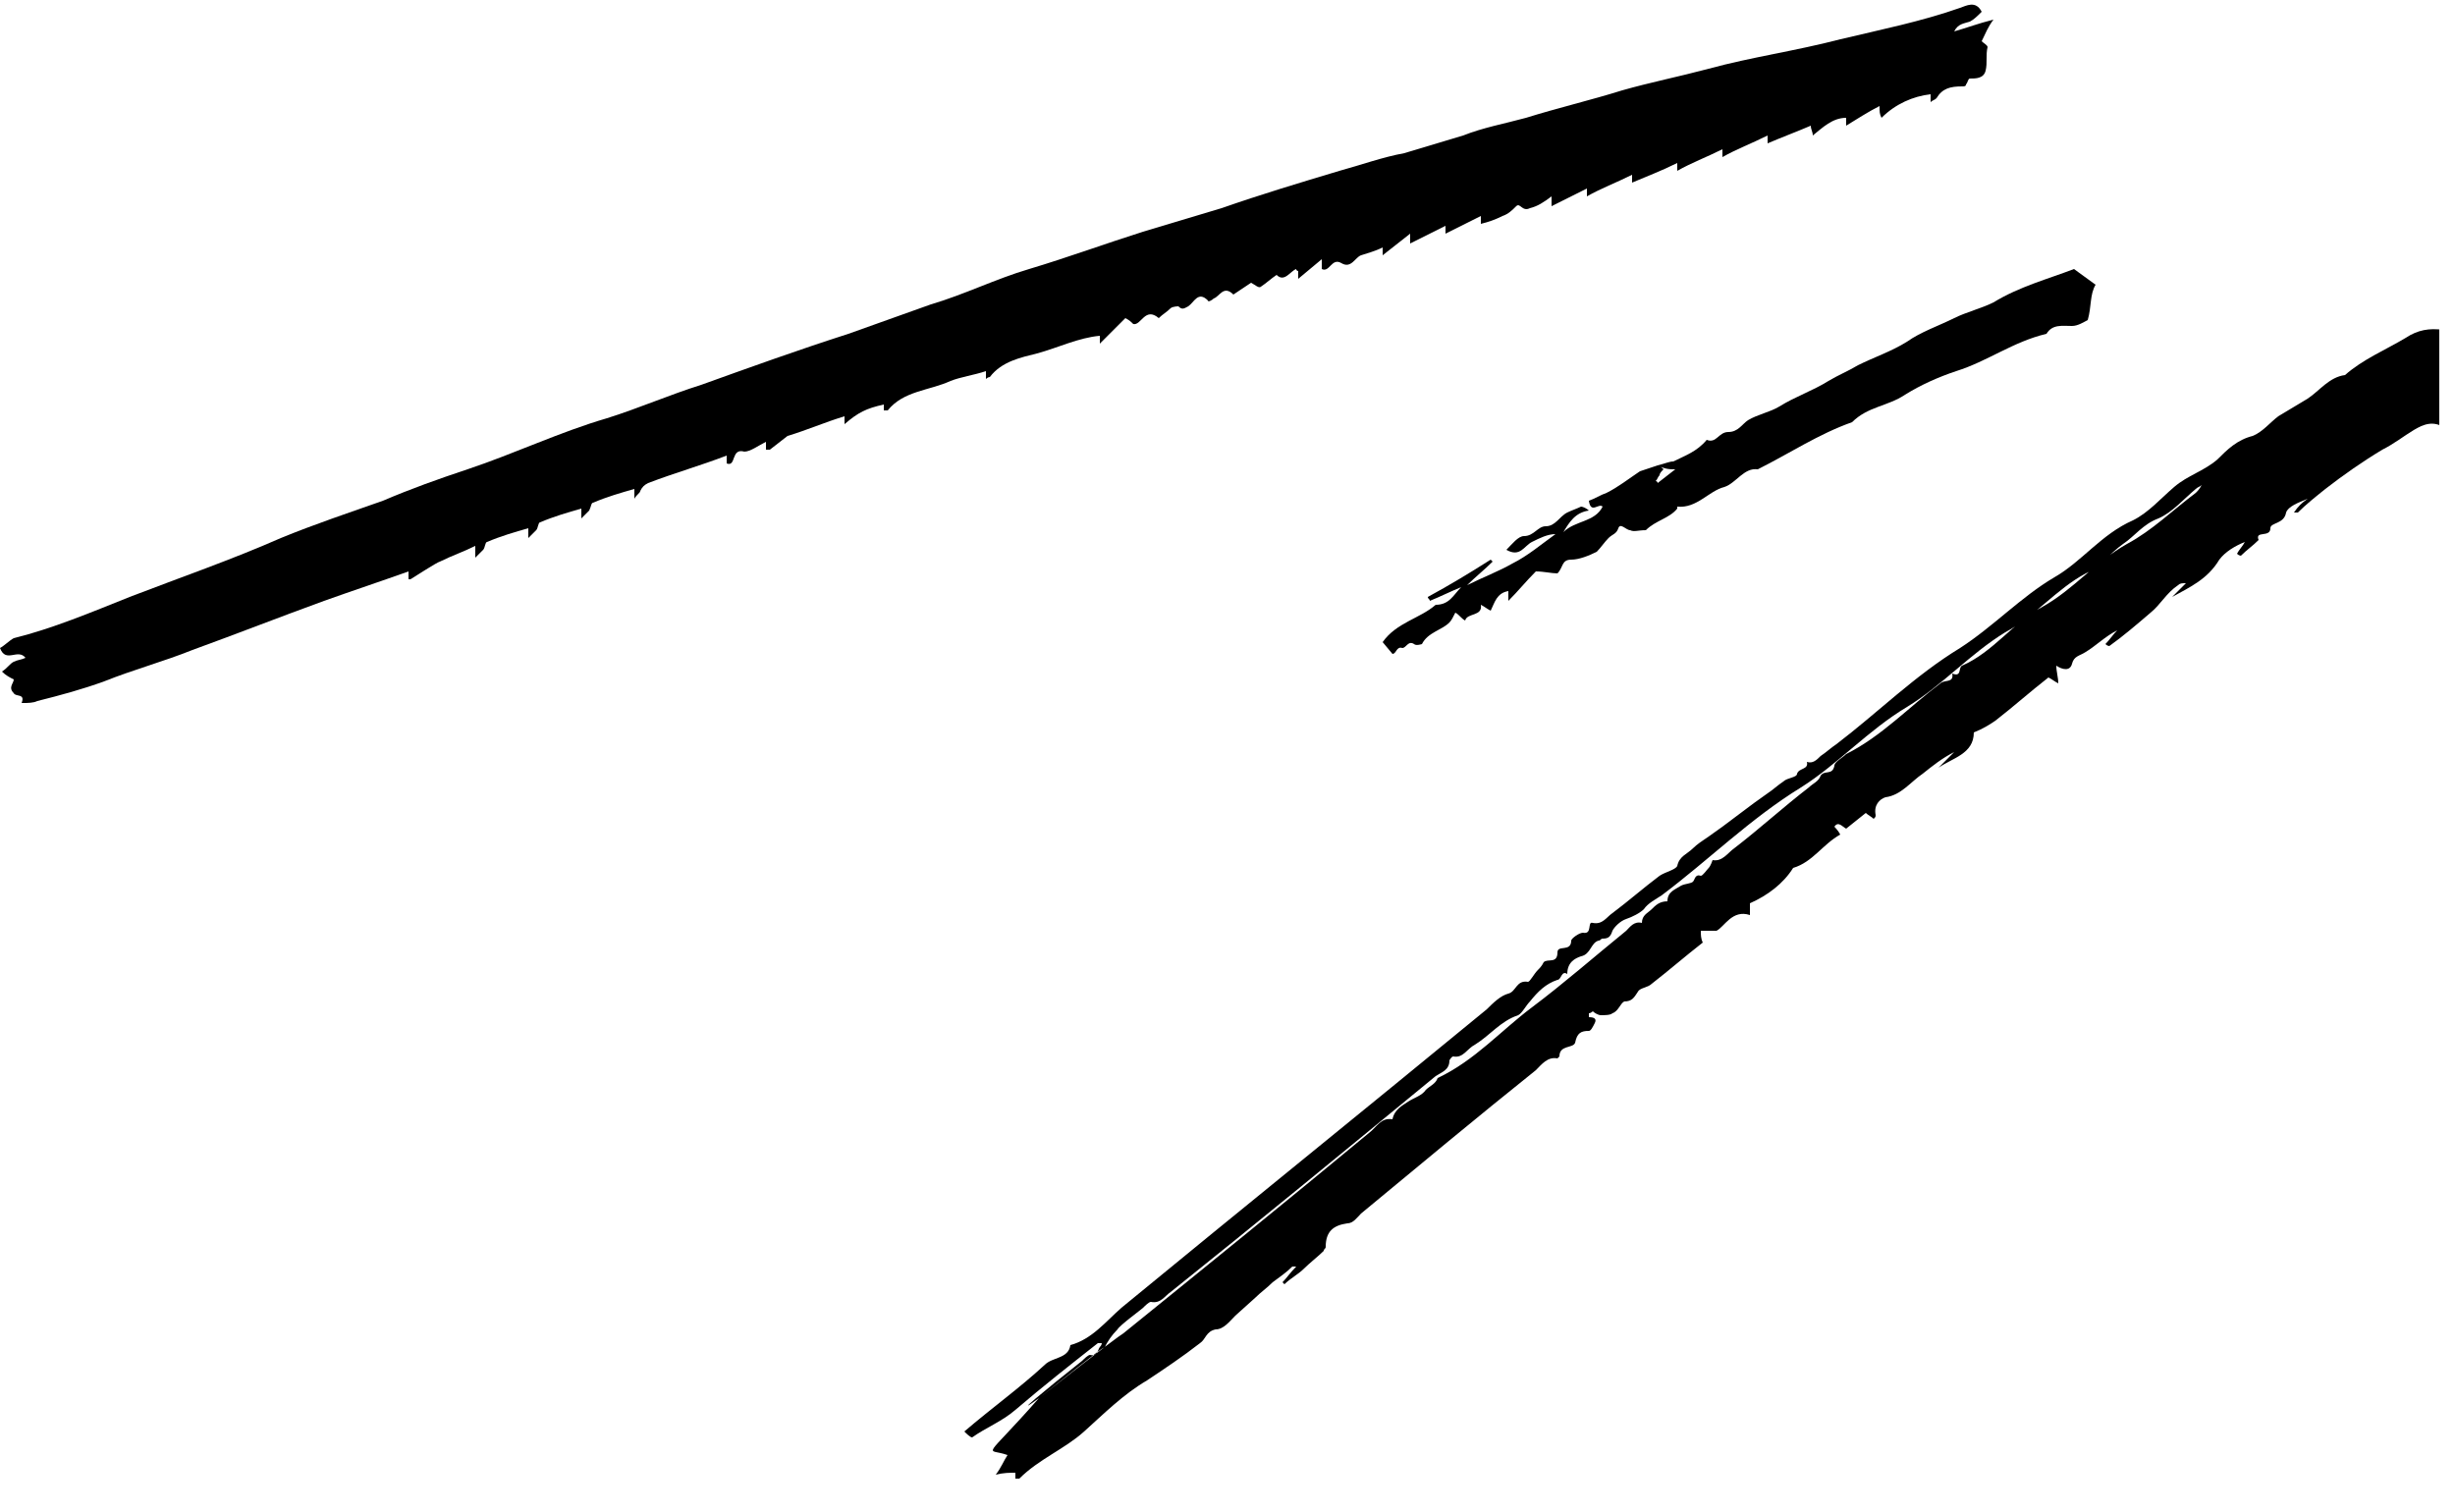 <svg width="125" height="77" viewBox="0 0 125 77" fill="none" xmlns="http://www.w3.org/2000/svg">
<g clip-path="url(#clip0_15_19)">
<path d="M70.4 13C70.4 12.8 70.4 12.8 70.4 12.7V12.6C70 12.8 69.6 12.9 69.3 13C69 13.1 68.8 13.7 68.3 13.4C67.8 13.1 67.7 13.9 67.3 13.7C67.3 13.6 67.3 13.5 67.3 13.2L66.1 14.2C66.1 14 66.1 14 66.1 13.9V13.8C66.1 13.8 66 13.8 66 13.7C65.7 13.8 65.4 14.4 65 14C64.7 14.2 64.5 14.4 64.2 14.6C64.1 14.7 63.9 14.5 63.7 14.4C63.4 14.6 63.1 14.8 62.8 15C62.3 14.5 62.1 15.1 61.8 15.2C61.7 15.3 61.5 15.4 61.5 15.3C61 14.8 60.8 15.4 60.5 15.6C60.3 15.7 60.2 15.8 60 15.6C60 15.6 59.7 15.6 59.6 15.7C59.4 15.9 59.2 16 59 16.2C58.3 15.6 58.1 16.6 57.7 16.5C57.6 16.4 57.5 16.3 57.3 16.2L56 17.5C56 17.3 56 17.2 56 17.1C54.9 17.2 53.9 17.7 52.8 18C52 18.2 51 18.4 50.4 19.2C50.4 19.2 50.3 19.2 50.2 19.3C50.2 19.2 50.2 19.1 50.2 18.9C49.6 19.1 48.9 19.2 48.4 19.4C47.3 19.9 46 19.9 45.2 20.9C45.2 20.9 45.1 20.9 45 20.9C45 20.8 45 20.7 45 20.6C44.1 20.8 43.7 21 43 21.6C43 21.5 43 21.4 43 21.2C42 21.5 41.1 21.9 40.1 22.2L39.2 22.9C39.1 22.9 39.1 22.9 39 22.9C39 22.8 39 22.7 39 22.5C38.6 22.7 38.2 23 37.9 23C37.2 22.8 37.5 23.8 37 23.6C37 23.5 37 23.4 37 23.2C35.7 23.7 34.3 24.1 33 24.6C32.8 24.7 32.7 24.8 32.6 25C32.6 25.1 32.4 25.2 32.3 25.4C32.3 25.1 32.3 25 32.3 24.9C31.6 25.1 30.9 25.3 30.2 25.6C30.1 25.6 30.1 25.8 30 26C29.9 26.1 29.8 26.2 29.6 26.4C29.6 26.1 29.6 26 29.6 25.9C28.9 26.1 28.2 26.3 27.5 26.6C27.4 26.6 27.4 26.9 27.3 27C27.2 27.1 27.1 27.2 26.9 27.4C26.9 27.1 26.9 27 26.9 26.9C26.2 27.1 25.5 27.3 24.8 27.6C24.7 27.6 24.7 27.9 24.6 28C24.5 28.1 24.4 28.2 24.2 28.4C24.2 28.1 24.2 28 24.2 27.8C23.6 28.1 23 28.3 22.4 28.6C22.3 28.6 20.9 29.5 20.9 29.5H20.8C20.8 29.4 20.8 29.3 20.8 29.1C19.4 29.6 17.9 30.1 16.5 30.6C14.3 31.4 12 32.3 9.8 33.1C8.3 33.7 6.8 34.1 5.3 34.7C4.2 35.1 3.1 35.4 1.9 35.7C1.7 35.8 1.4 35.8 1.2 35.8H1.1C1.3 35.3 0.8 35.5 0.7 35.3C0.4 35 0.7 34.8 0.7 34.6C0.5 34.5 0.3 34.4 0.1 34.2C0.4 34 0.5 33.8 0.7 33.7C0.9 33.6 1.1 33.6 1.3 33.5C0.9 33 0.3 33.8 0 33C0.2 32.9 0.5 32.6 0.7 32.5C2.7 32 4.6 31.2 6.6 30.4C9.2 29.4 11.8 28.5 14.3 27.4C16 26.7 17.8 26.1 19.5 25.5C20.9 24.9 22.3 24.4 23.8 23.9C26.2 23.1 28.5 22 30.9 21.3C32.5 20.8 34.1 20.1 35.7 19.6C38.2 18.7 40.7 17.8 43.2 17C44.6 16.5 46 16 47.4 15.5C49.1 15 50.7 14.2 52.4 13.7C54.4 13.1 56.3 12.4 58.2 11.8C59.5 11.4 60.9 11 62.2 10.6C64.2 9.9 66.2 9.3 68.2 8.7C69.3 8.4 70.4 8 71.5 7.8C72.5 7.5 73.5 7.2 74.5 6.9C75.5 6.5 76.6 6.3 77.7 6C79.3 5.5 81 5.1 82.6 4.6C84 4.2 85.5 3.9 87 3.5C89.2 2.9 91.4 2.6 93.7 2C95.8 1.5 97.8 1.1 99.8 0.4C100.1 0.3 100.6 -9.83477e-07 100.9 0.6C100.7 0.8 100.5 1 100.3 1.1C100 1.2 99.7 1.2 99.5 1.6C100.2 1.4 100.7 1.2 101.5 1C101.2 1.4 101.1 1.7 100.9 2.1C101 2.2 101.2 2.3 101.2 2.4C101.1 2.8 101.2 3.2 101.1 3.6C101 4 100.6 4 100.3 4C100.2 4 100.2 4.2 100.1 4.3C100.1 4.4 100 4.4 99.9 4.4C99.3 4.4 98.9 4.5 98.6 5C98.5 5.1 98.4 5.1 98.3 5.2C98.3 5 98.3 4.9 98.3 4.8C97.4 4.9 96.5 5.3 95.8 6C95.7 5.8 95.7 5.7 95.7 5.4C95.1 5.7 94.5 6.1 94 6.4C94 6.3 94 6.1 94 6C93.3 6 92.8 6.5 92.3 6.9C92.3 6.7 92.2 6.6 92.2 6.4C91.5 6.7 90.7 7 90 7.3C90 7.2 90 7.1 90 6.9C89.2 7.3 88.4 7.6 87.7 8C87.7 7.9 87.7 7.8 87.7 7.6C86.9 8 86.1 8.3 85.4 8.7C85.4 8.6 85.4 8.5 85.4 8.3C84.6 8.7 83.8 9 83.1 9.3C83.1 9.2 83.1 9.1 83.1 8.9C82.3 9.3 81.5 9.6 80.8 10C80.8 9.9 80.8 9.8 80.8 9.6C80.2 9.9 79.6 10.2 79 10.5C79 10.3 79 10.2 79 10C78.6 10.3 78.3 10.5 77.9 10.6C77.5 10.8 77.4 10.3 77.2 10.5C77 10.7 76.8 10.9 76.5 11C76.1 11.2 75.8 11.3 75.4 11.4C75.4 11.3 75.4 11.2 75.4 11C74.8 11.3 74.2 11.6 73.6 11.9C73.6 11.8 73.6 11.6 73.6 11.5C73 11.8 72.4 12.1 71.8 12.4C71.8 12.2 71.8 12.1 71.8 11.9L70.4 13Z" fill="black"/>
<path d="M52.9 71.2C56.6 68.3 56.9 68.1 57.2 67.9C61.4 64.5 65.6 61.1 69.7 57.7C70.1 57.4 70.3 56.9 70.9 57C71 56.5 71.4 56.3 71.7 56.1C72 55.9 72.4 55.8 72.6 55.5C72.8 55.3 73.1 55.2 73.2 54.9C75.1 54 76.4 52.5 78 51.3C79.6 50.1 81.2 48.7 82.8 47.4C83 47.2 83.2 46.9 83.6 47C83.6 46.6 83.9 46.5 84.1 46.3C84.3 46.1 84.5 45.9 84.9 45.9C84.9 45.4 85.3 45.3 85.6 45.1C85.8 45 86.1 45 86.2 44.9C86.3 44.8 86.3 44.5 86.6 44.6C86.7 44.6 86.9 44.3 87 44.2C87.1 44.1 87.2 43.8 87.2 43.8C87.7 43.9 88 43.4 88.3 43.2C89.6 42.2 90.8 41.1 92.1 40.1C92.3 39.9 92.6 39.8 92.7 39.5C92.9 39.2 93.3 39.5 93.4 39C93.4 38.8 93.8 38.6 94 38.4C95.8 37.5 97.2 36 98.8 34.8C99 34.6 99.5 34.8 99.4 34.3C99.9 34.5 99.7 34 99.9 33.9C101.5 33.2 102.5 31.7 104 30.9C105.6 30 106.7 28.6 108.3 27.7C109.6 27 110.6 26 111.8 25.1C111.9 25 112 24.9 112.1 24.7C112 24.8 111.9 24.8 111.8 24.9C111.2 25.4 110.6 26.1 109.9 26.4C109.1 26.7 108.7 27.3 108.1 27.7C107.4 28.2 106.9 28.9 106.2 29.2C104.7 30 103.6 31.4 102.1 32.2C100.3 33.3 98.9 34.9 97.1 36C95.1 37.2 93.6 38.9 91.7 40.1C89.1 41.7 87 43.8 84.6 45.6C84.3 45.8 83.9 46 83.7 46.3C83.5 46.5 83.1 46.7 82.8 46.8C82.5 46.9 82.2 47.2 82.1 47.4C82 47.7 81.9 47.8 81.6 47.8C81.5 47.8 81.5 47.9 81.4 47.9C81 48 81 48.6 80.5 48.7C80.2 48.8 79.8 49 79.8 49.6C79.5 49.4 79.5 49.9 79.3 49.9C78.7 50.1 78.3 50.5 77.9 51C77.7 51.2 77.5 51.6 77.3 51.7C76.4 52 75.9 52.7 75.1 53.2C74.7 53.4 74.5 53.9 74 53.8C73.9 53.8 73.8 54 73.8 54C73.8 54.5 73.4 54.6 73.1 54.8C68.6 58.5 64.1 62.2 59.6 65.8C59.3 66 59.1 66.4 58.6 66.3C58.5 66.3 58.3 66.5 58.2 66.6C58.1 66.7 57 67.5 56.9 67.7C56.6 68 56.4 68.3 56.2 68.7C56.3 68.5 56.3 68.5 52.9 71.2C51.4 72.3 53.2 70.8 55.1 69.3C55.2 69.2 55.4 69 55.5 69C55.9 69.1 55.9 68.7 56 68.6C56.1 68.5 56.1 68.4 56.1 68.4C56 68.4 55.9 68.4 55.9 68.4C54.5 69.5 53.1 70.6 51.7 71.8C51 72.4 50.2 72.7 49.5 73.2C49.4 73.2 49.2 73 49.1 72.9C50.5 71.7 51.9 70.7 53.2 69.5C53.6 69.1 54.4 69.2 54.5 68.5C55.6 68.2 56.3 67.3 57.1 66.6C63.3 61.5 69.5 56.5 75.7 51.4C76 51.1 76.4 50.7 76.8 50.6C77.2 50.5 77.2 49.9 77.8 50C77.9 50 78.1 49.6 78.3 49.4C78.4 49.3 78.5 49.2 78.6 49C78.8 48.8 79.3 49.1 79.3 48.5C79.3 48.1 80 48.5 80 47.9C80 47.8 80.4 47.5 80.6 47.5C81.1 47.6 80.8 46.9 81.1 47C81.6 47.1 81.8 46.7 82.1 46.5C82.9 45.9 83.7 45.2 84.5 44.6C84.8 44.4 85.3 44.3 85.4 44.1C85.5 43.6 85.9 43.5 86.2 43.2C86.4 43 86.7 42.8 87 42.6L87.7 42.1L88.5 41.5L89.3 40.9L90 40.4C90.3 40.2 90.5 40 90.8 39.8C91 39.6 91.5 39.6 91.5 39.4C91.6 39.1 92.1 39.2 92 38.8C92.3 38.9 92.5 38.7 92.7 38.5C93 38.3 93.2 38.1 93.5 37.9C95.6 36.3 97.5 34.4 99.8 33C101.5 31.9 102.9 30.4 104.6 29.4C106 28.6 107 27.2 108.6 26.5C109.4 26.1 110 25.4 110.7 24.8C111.4 24.2 112.2 24 112.9 23.4C113.4 22.9 113.9 22.4 114.7 22.2C115.2 22 115.6 21.5 116 21.2C116.5 20.9 117 20.6 117.5 20.3C118.1 19.9 118.6 19.2 119.4 19.1C120.3 18.3 121.5 17.8 122.5 17.2C123.1 16.8 123.7 16.7 124.4 16.8C124.5 16.8 124.5 16.9 124.6 17C124.6 17.2 124.6 17.5 124.6 17.7C125.2 18 125.5 18.6 125.3 19.2C125.2 19.5 125.1 19.7 125.2 20.1C125.3 20.5 124.9 20.9 125.1 21.3C125.1 21.4 124.7 21.6 124.5 21.8C123.9 21.4 123.4 21.6 122.9 21.9C122.4 22.2 121.9 22.6 121.3 22.9C120.3 23.5 119.3 24.2 118.4 24.9C117.9 25.3 117.4 25.7 117 26.1C117 26.1 116.9 26.1 116.8 26.1C117 25.8 117.2 25.6 117.5 25.4C117 25.6 116.5 25.8 116.4 26.1C116.3 26.7 115.6 26.6 115.6 26.9C115.6 27.4 114.8 27 115 27.5C114.7 27.8 114.4 28 114.1 28.3C114.1 28.3 114 28.3 113.9 28.2C114 28 114.2 27.8 114.3 27.6C113.8 27.8 113.3 28.1 113 28.5C112.4 29.5 111.5 29.9 110.6 30.4C110.8 30.2 111.1 29.9 111.3 29.7C111.1 29.7 111 29.7 110.9 29.8C110.3 30.2 110 30.8 109.5 31.2C108.8 31.8 108.1 32.4 107.4 32.9C107.4 32.9 107.3 32.9 107.2 32.8C107.4 32.6 107.6 32.3 107.8 32.1C107.2 32.4 106.7 32.9 106.2 33.2C105.9 33.4 105.6 33.4 105.5 33.8C105.4 34.2 105 34.1 104.7 33.9C104.7 34.2 104.8 34.5 104.8 34.8C104.6 34.7 104.5 34.6 104.3 34.5C103.4 35.2 102.5 36 101.6 36.7C101.3 36.9 101 37.1 100.5 37.3C100.5 38.4 99.4 38.6 98.7 39.1C99 38.8 99.3 38.5 99.5 38.3C98.9 38.6 98.4 39 97.9 39.4C97.3 39.8 96.8 40.5 96 40.6C95.7 40.7 95.4 41 95.5 41.5C95.5 41.6 95.5 41.6 95.4 41.7C95.3 41.6 95.1 41.5 95 41.4L94 42.2C93.8 42.1 93.6 41.8 93.4 42.1C93.4 42.1 93.6 42.3 93.7 42.5C92.8 43 92.3 43.9 91.3 44.2C90.8 45 90 45.6 89.1 46C89.1 46.2 89.1 46.4 89.1 46.6C88.2 46.3 87.8 47.2 87.4 47.4C87 47.4 86.8 47.4 86.6 47.4C86.6 47.6 86.6 47.8 86.7 48C85.8 48.7 85 49.4 84.1 50.1C83.9 50.3 83.5 50.3 83.4 50.5C83.2 50.8 83.1 51 82.7 51C82.5 51.1 82.4 51.5 82.1 51.6C82 51.7 81.7 51.7 81.5 51.7C81.4 51.7 81.2 51.6 81.1 51.5C81.1 51.5 81 51.6 80.9 51.6C80.9 51.6 80.9 51.7 80.9 51.8C81.2 51.8 81.3 51.9 81.2 52.1C81.1 52.3 81 52.5 80.9 52.5C80.5 52.5 80.3 52.6 80.2 53.1C80.1 53.4 79.4 53.2 79.4 53.8L79.3 53.9C78.8 53.8 78.5 54.2 78.2 54.5C75.2 56.9 72.2 59.4 69.3 61.8C69.1 62 68.9 62.3 68.6 62.3C67.9 62.4 67.5 62.7 67.5 63.5C67.5 63.6 67.4 63.6 67.4 63.7C67.1 64 66.7 64.3 66.4 64.6C66.1 64.9 65.7 65.1 65.4 65.4L65.3 65.3C65.5 65.1 65.7 64.8 66 64.5C65.9 64.5 65.8 64.5 65.8 64.5C65.5 64.8 65.2 65 64.8 65.3C64.5 65.6 64.2 65.8 63.9 66.1L62.9 67C62.6 67.3 62.3 67.7 61.9 67.7C61.4 67.8 61.4 68.2 61.1 68.4C60.2 69.1 59.3 69.7 58.4 70.3C57.2 71 56.2 72 55.2 72.9C54.2 73.8 52.9 74.3 51.9 75.3C51.9 75.3 51.8 75.3 51.7 75.3C51.7 75.2 51.7 75.1 51.7 75C51.4 75 51.1 75 50.7 75.1C51 74.7 51.1 74.4 51.3 74.1C50.2 73.7 50 74.5 52.9 71.2Z" fill="black"/>
<path d="M84.4 23.7C84.8 23.6 85 23.5 85.2 23.5C85.8 23.2 86.4 23 86.9 22.4C87.4 22.6 87.5 22 88 22C88.5 22 88.7 21.6 89 21.4C89.5 21.1 90.1 21 90.6 20.7C91.4 20.2 92.3 19.9 93.1 19.4C93.6 19.1 94.1 18.9 94.6 18.6C95.4 18.2 96.3 17.9 97.1 17.4C97.8 16.9 98.7 16.6 99.5 16.2C100.1 15.9 100.9 15.7 101.5 15.4C102.8 14.6 104.3 14.2 105.6 13.7C106 14 106.3 14.2 106.7 14.5C106.4 15 106.5 15.6 106.3 16.3C106.1 16.4 105.8 16.6 105.5 16.6C105 16.6 104.5 16.5 104.2 17C102.5 17.4 101.2 18.4 99.6 18.9C98.7 19.2 97.8 19.6 97 20.1C96.1 20.7 95.1 20.7 94.3 21.5C92.6 22.1 91.1 23.1 89.5 23.9C88.8 23.8 88.4 24.6 87.8 24.8C87 25 86.4 25.9 85.4 25.8V25.9C85 26.4 84.3 26.5 83.8 27C83.4 27 83.2 27.1 83 27C82.8 27 82.5 26.6 82.4 26.9C82.3 27.2 82.1 27.2 81.9 27.4C81.7 27.6 81.5 27.9 81.3 28.1C80.9 28.3 80.4 28.5 80 28.5C79.5 28.5 79.6 28.9 79.3 29.2C79 29.2 78.6 29.1 78.2 29.1C77.7 29.6 77.3 30.1 76.8 30.6C76.8 30.3 76.8 30.2 76.8 30.1C76.2 30.2 76.1 30.7 75.9 31.1C75.7 31 75.6 30.9 75.4 30.8C75.5 31.4 74.7 31.2 74.6 31.6C74.4 31.5 74.3 31.3 74.1 31.2C74 31.4 73.9 31.6 73.8 31.7C73.4 32.1 72.7 32.2 72.4 32.8C72.4 32.8 72.1 32.9 72 32.8C71.7 32.6 71.6 33 71.4 33C71.1 32.9 71.1 33.3 70.9 33.3L70.4 32.7C71.1 31.7 72.3 31.5 73.1 30.8C73.8 30.8 74 30.3 74.4 29.9C73.9 30.1 73.3 30.4 72.8 30.6C72.8 30.5 72.7 30.5 72.7 30.4C73.8 29.8 74.8 29.2 75.9 28.5L76 28.6C75.6 29 75.1 29.4 74.7 29.8C75.5 29.4 76.3 29.1 77 28.7C77.8 28.3 78.5 27.7 79.2 27.2C78.8 27.2 78.4 27.4 78 27.6C77.6 27.8 77.4 28.4 76.7 28C77 27.7 77.3 27.3 77.6 27.3C78.1 27.3 78.3 26.8 78.7 26.8C79.2 26.8 79.4 26.3 79.8 26.1C80 26 80.3 25.9 80.5 25.8C80.6 25.8 80.8 25.9 80.9 26C80.2 26.1 79.9 26.6 79.6 27.1C80.2 26.5 81.2 26.6 81.6 25.8C81.4 25.6 81 26.2 80.9 25.5C81.2 25.4 81.5 25.2 81.8 25.1C82.4 24.8 82.9 24.4 83.5 24C83.8 23.9 84.1 23.8 84.4 23.7C84.5 23.7 84.6 23.8 84.7 23.9C84.6 24 84.5 24.1 84.5 24.2C84.4 24.3 84.4 24.4 84.3 24.5C84.3 24.5 84.4 24.5 84.4 24.6L85.3 23.9C85 23.9 84.8 23.9 84.4 23.7Z" fill="black"/>
</g>
<defs>
<clipPath id="clip0_15_19">
<rect width="124.2" height="76.9" fill="white"/>
</clipPath>
</defs>
</svg>
